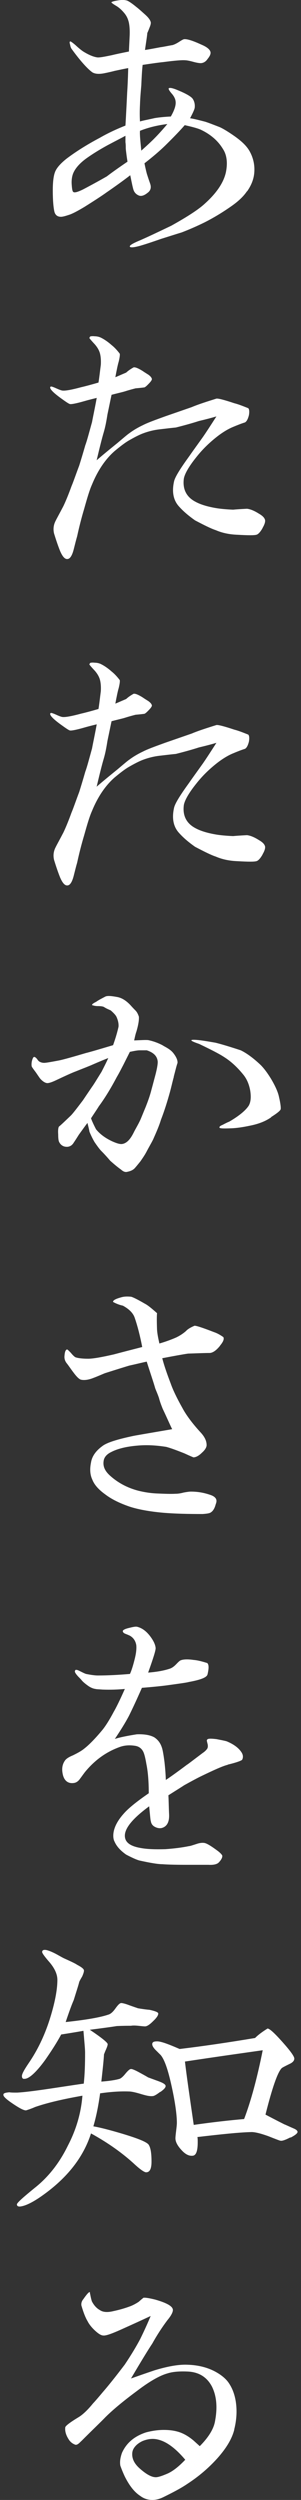 <svg width="44" height="365" viewBox="0 0 44 365" fill="none" xmlns="http://www.w3.org/2000/svg">
<rect x="0" y="0" width="44" height="365" fill="#333333" stroke="none"/>
<g clip-path="url(#clip0_373_1101)">
<path d="M34.251 354.715C33.908 356.096 33.056 357.477 31.771 358.919C30.441 360.39 29.007 361.592 27.423 362.628C26.437 363.303 25.242 363.919 23.867 364.595C23.315 364.865 22.777 365 22.284 365C21.641 365 21.044 364.82 20.506 364.414C19.669 363.874 18.922 362.943 18.235 361.562C18.085 361.246 17.846 360.706 17.592 360C17.488 359.414 17.592 358.799 17.831 358.123C18.474 356.697 19.609 355.706 21.342 355.135C22.179 354.91 23.076 354.775 23.957 354.775C24.749 354.775 25.481 354.865 26.183 355.09C26.87 355.315 27.573 355.721 28.305 356.336C28.454 356.471 28.753 356.742 29.201 357.147C30.486 355.856 31.233 354.64 31.427 353.529C31.816 351.516 31.667 349.82 30.979 348.438C30.247 347.057 29.052 346.291 27.319 346.246C26.138 346.201 25.197 346.291 24.495 346.517C23.359 346.832 21.88 347.673 20.102 349.024C18.175 350.45 16.591 351.742 15.411 352.913C14.768 353.589 13.588 354.7 11.944 356.351L11.75 356.532C11.451 356.847 11.212 356.982 11.018 356.937C10.615 356.802 10.271 356.532 10.032 356.141C9.629 355.51 9.479 354.94 9.539 354.399C9.584 354.174 10.226 353.679 11.466 352.928C12.004 352.613 12.751 351.952 13.588 350.916C13.932 350.556 14.38 350.03 15.022 349.264C15.769 348.408 16.845 347.072 18.235 345.24C19.221 343.769 19.968 342.507 20.506 341.486C20.745 340.991 21.298 339.88 22.03 338.138C21.925 338.183 20.7 338.769 18.324 339.835C16.591 340.631 15.56 341.036 15.112 340.991C14.813 340.991 14.425 340.766 13.932 340.315C13.439 339.865 13.035 339.369 12.796 338.889C12.497 338.393 12.198 337.643 11.9 336.607C11.855 336.291 11.944 335.976 12.154 335.721C12.692 334.955 12.99 334.61 13.14 334.655C13.14 334.7 13.14 334.835 13.185 334.97C13.229 335.195 13.289 335.556 13.424 335.991C13.723 336.577 14.111 337.012 14.604 337.282C15.052 337.598 15.739 337.643 16.636 337.417C17.473 337.237 18.265 337.012 19.101 336.697C19.549 336.517 19.938 336.291 20.282 336.066C20.431 335.931 20.685 335.706 20.969 335.48C21.208 335.435 21.805 335.526 22.702 335.751C24.435 336.246 25.272 336.742 25.272 337.267C25.272 337.583 25.033 338.078 24.48 338.739C23.643 339.85 22.896 341.021 22.254 342.177C21.716 342.973 20.67 344.685 19.146 347.267C20.043 346.952 21.178 346.547 22.612 346.066C24.54 345.48 26.123 345.21 27.349 345.255C29.082 345.3 30.561 345.706 31.801 346.456C32.548 346.907 33.146 347.432 33.534 348.063C34.027 348.829 34.326 349.715 34.475 350.691C34.67 352.027 34.58 353.363 34.236 354.715H34.251ZM22.582 356.096C22.045 356.051 21.447 356.141 20.805 356.411C20.162 356.727 19.774 357.087 19.52 357.523C19.37 357.793 19.325 358.063 19.325 358.333C19.325 359.054 19.669 359.715 20.356 360.345C21.342 361.231 22.134 361.682 22.777 361.682C23.12 361.682 23.673 361.501 24.51 361.141C25.302 360.781 26.138 360.12 27.08 359.129C25.496 357.252 24.017 356.231 22.582 356.096Z" fill="white"/>
<path d="M23.434 305.405C22.896 305.811 22.538 306.036 22.299 306.036C21.85 306.081 21.312 305.946 20.566 305.721C19.818 305.495 19.221 305.36 18.832 305.36C17.592 305.315 16.218 305.405 14.634 305.631C14.395 307.372 14.081 308.979 13.648 310.45C14.679 310.631 16.068 310.991 17.891 311.532C20.117 312.207 21.342 312.688 21.701 313.093C22 313.499 22.149 314.294 22.149 315.601C22.149 316.622 21.91 317.162 21.357 317.162C21.118 317.162 20.566 316.802 19.774 316.081C17.951 314.384 15.814 312.868 13.304 311.486C12.169 315.015 9.793 318.003 6.192 320.556C4.758 321.577 3.622 322.117 2.875 322.162C2.636 322.162 2.472 322.072 2.472 321.847C2.472 321.622 3.368 320.826 5.087 319.429C7.059 317.868 8.687 315.811 9.928 313.258C11.168 310.886 11.855 308.438 12.049 305.976C9.24 306.471 6.954 306.997 5.131 307.628C4.833 307.763 4.384 307.943 3.802 308.123C3.458 308.123 2.86 307.808 1.919 307.177C0.978 306.547 0.485 306.111 0.485 305.841C0.485 305.616 0.784 305.526 1.366 305.48C1.62 305.526 2.009 305.526 2.502 305.526C3.443 305.48 4.922 305.3 7.059 304.985C10.376 304.489 12.094 304.219 12.243 304.219C12.393 302.883 12.438 301.366 12.438 299.67C12.438 299.174 12.333 298.108 12.199 296.502C11.451 296.637 10.376 296.817 8.941 297.042C8.299 298.243 7.507 299.459 6.611 300.751C5.281 302.583 4.235 303.514 3.593 303.514C3.354 303.559 3.204 303.423 3.204 303.108C3.204 302.793 3.548 302.177 4.19 301.231C5.475 299.354 6.461 297.297 7.208 295.015C8 292.553 8.389 290.541 8.389 289.069C8.389 288.303 8.045 287.462 7.298 286.562C6.551 285.706 6.162 285.18 6.162 285C6.162 284.775 6.312 284.685 6.551 284.685C6.85 284.685 7.343 284.865 7.985 285.18C8.433 285.405 8.867 285.676 9.315 285.901C10.406 286.396 11.048 286.697 11.242 286.847C11.93 287.207 12.273 287.477 12.273 287.703C12.273 287.928 12.169 288.198 12.019 288.559C11.72 289.054 11.571 289.354 11.571 289.414C11.422 290 11.123 290.886 10.779 292.012C10.48 292.688 10.092 293.754 9.599 295.225C12.572 294.91 14.634 294.55 15.829 294.144C16.173 294.054 16.517 293.739 16.86 293.258C17.204 292.778 17.458 292.492 17.697 292.447C17.891 292.447 18.294 292.538 18.877 292.763C19.624 293.033 20.058 293.168 20.162 293.213C20.715 293.303 21.298 293.393 21.85 293.438C22.687 293.619 23.135 293.799 23.135 293.979C23.135 294.249 22.896 294.61 22.388 295.09C21.895 295.586 21.492 295.856 21.208 295.856C20.969 295.856 20.61 295.811 20.177 295.766C19.729 295.721 19.385 295.721 19.146 295.766C18.698 295.766 18.011 295.766 17.069 295.811C16.233 295.946 14.888 296.126 13.125 296.351C14.858 297.507 15.74 298.228 15.74 298.453C15.74 298.634 15.635 298.904 15.501 299.219C15.351 299.535 15.261 299.805 15.202 299.94C15.157 300.826 15.007 302.177 14.813 303.919C15.993 303.829 16.89 303.694 17.488 303.514C17.727 303.423 18.026 303.153 18.369 302.718C18.713 302.312 18.967 302.087 19.116 302.087C19.266 302.042 19.714 302.222 20.446 302.628C21.193 303.033 21.581 303.258 21.641 303.303C22.134 303.483 22.627 303.664 23.12 303.844C23.867 304.114 24.211 304.339 24.211 304.565C24.211 304.79 23.972 305.06 23.419 305.45L23.434 305.405ZM42.454 312.057C41.767 312.417 41.274 312.598 41.02 312.553C40.915 312.553 40.332 312.327 39.197 311.877C38.061 311.471 37.165 311.246 36.627 311.291C34.894 311.336 32.324 311.607 28.858 312.012C28.902 312.237 28.902 312.462 28.902 312.778C28.902 314.069 28.663 314.745 28.111 314.745C27.558 314.79 27.02 314.474 26.482 313.859C25.944 313.273 25.645 312.703 25.645 312.207C25.645 311.982 25.69 311.577 25.75 311.096C25.81 310.601 25.855 310.21 25.855 309.94C25.855 308.919 25.66 307.297 25.212 305.165C24.659 302.523 24.121 300.781 23.479 300.03C23.24 299.805 22.986 299.535 22.747 299.309C22.403 298.949 22.254 298.679 22.254 298.453C22.254 298.183 22.448 298.048 22.896 298.048C23.434 298.003 24.525 298.408 26.258 299.159C29.665 298.754 33.325 298.213 37.284 297.553C37.733 297.102 38.315 296.667 39.107 296.171C39.406 296.171 40.138 296.847 41.288 298.138C42.439 299.429 43.022 300.24 43.022 300.556C43.022 300.871 42.783 301.141 42.275 301.366C41.632 301.682 41.288 301.862 41.184 301.952C40.586 302.538 39.794 304.805 38.808 308.739C39.496 309.099 40.437 309.595 41.572 310.165C41.722 310.21 42.17 310.435 43.007 310.796C43.306 310.931 43.455 311.066 43.5 311.246C43.5 311.471 43.156 311.742 42.469 312.102L42.454 312.057ZM27.035 300.991C27.274 303.048 27.722 306.126 28.32 310.24C31.144 309.835 33.609 309.565 35.686 309.384C36.717 306.667 37.613 303.303 38.405 299.339C35.88 299.7 32.085 300.225 27.035 300.991Z" fill="white"/>
<path d="M33.31 257.658C32.563 257.838 31.278 258.423 29.351 259.354C28.619 259.715 27.827 260.15 26.93 260.646C26.736 260.781 25.944 261.276 24.615 262.117C24.66 262.793 24.66 263.724 24.719 264.94C24.764 266.051 24.376 266.727 23.584 266.907C23.285 266.952 22.986 266.907 22.642 266.727C22.299 266.547 22.105 266.276 22.045 265.871C22 265.826 21.94 265.105 21.806 263.724C19.43 265.466 18.25 266.892 18.25 268.018C18.25 268.964 18.997 269.535 20.521 269.805C21.462 269.985 22.642 270.03 24.181 269.985C25.421 269.895 26.557 269.76 27.648 269.535C27.797 269.535 28.186 269.399 28.888 269.174C29.336 269.039 29.68 269.039 29.919 269.084C30.307 269.174 30.95 269.58 31.891 270.285C32.234 270.556 32.429 270.781 32.489 270.916C32.533 271.141 32.384 271.502 31.995 271.907C31.756 272.177 31.248 272.312 30.456 272.267H27.14C25.407 272.267 24.271 272.222 23.733 272.177C23.091 272.177 22 271.997 20.371 271.637C20.028 271.547 19.385 271.276 18.444 270.781C17.607 270.195 17.055 269.58 16.756 268.904C16.606 268.634 16.561 268.318 16.561 268.018C16.561 267.042 17.055 265.961 18.041 264.85C18.773 263.994 20.013 263.018 21.746 261.817C21.746 260.165 21.641 258.739 21.402 257.568C21.253 256.682 21.104 256.096 20.954 255.781C20.715 255.285 20.312 254.985 19.774 254.895C18.937 254.76 18.145 254.805 17.353 255.12C15.426 255.841 13.797 257.042 12.408 258.739C12.169 259.054 11.915 259.414 11.676 259.73C11.422 260.09 11.123 260.27 10.839 260.315C10.002 260.451 9.45 260.045 9.211 259.204C8.971 258.258 9.106 257.553 9.554 256.967C9.748 256.742 10.092 256.517 10.645 256.291C11.287 255.976 11.885 255.661 12.318 255.3C12.961 254.805 13.902 253.874 15.037 252.493C15.426 251.997 15.979 251.156 16.621 249.94C16.965 249.354 17.518 248.243 18.25 246.592C17.264 246.682 16.173 246.727 14.993 246.682C14.44 246.637 14.096 246.637 13.962 246.592C13.618 246.547 13.319 246.411 13.021 246.231C12.423 245.826 12.034 245.466 11.885 245.255C11.691 245.03 11.482 244.85 11.332 244.67C11.093 244.399 10.944 244.174 10.944 244.039C10.944 243.949 10.989 243.859 11.048 243.814C11.153 243.769 11.347 243.814 11.691 243.994C12.139 244.219 12.423 244.354 12.572 244.399C13.259 244.535 13.857 244.625 14.305 244.625C15.844 244.625 17.413 244.535 18.997 244.399C19.191 243.994 19.445 243.243 19.729 242.072C19.923 241.261 19.968 240.646 19.923 240.195C19.819 239.61 19.535 239.129 18.982 238.814C18.788 238.724 18.578 238.634 18.339 238.544C18.1 238.454 17.951 238.318 17.951 238.138C17.951 238.003 18.25 237.823 18.832 237.688C19.385 237.553 19.774 237.463 20.028 237.508C20.76 237.688 21.358 238.138 21.91 238.844C22.463 239.565 22.702 240.135 22.747 240.586C22.792 240.901 22.403 242.102 21.656 244.204C22.837 244.114 23.883 243.934 24.719 243.664C25.063 243.574 25.407 243.348 25.75 242.988C26.094 242.628 26.288 242.448 26.437 242.402C26.781 242.267 27.424 242.222 28.32 242.357C28.918 242.402 29.56 242.583 30.292 242.808C30.546 243.033 30.546 243.574 30.337 244.46C30.232 244.91 29.351 245.255 27.618 245.571C27.319 245.661 26.333 245.796 24.704 246.021C23.763 246.156 22.433 246.291 20.745 246.426C20.401 247.192 19.804 248.574 18.862 250.496C18.325 251.517 17.622 252.643 16.786 253.889C17.473 253.664 18.564 253.439 19.998 253.213C21.178 253.168 22.015 253.348 22.568 253.664C23.106 254.024 23.464 254.52 23.658 255.135C23.763 255.405 23.898 256.111 24.047 257.282C24.092 257.733 24.196 258.574 24.241 259.88C24.585 259.655 25.631 258.934 27.349 257.643C27.394 257.643 28.141 257.057 29.62 255.946C29.963 255.721 30.158 255.496 30.262 255.36C30.367 255.225 30.412 255 30.367 254.73C30.367 254.685 30.322 254.55 30.262 254.279C30.218 254.144 30.218 254.009 30.367 253.919C30.516 253.829 30.92 253.829 31.652 253.919C32.339 254.054 32.832 254.144 33.131 254.234C34.222 254.685 34.954 255.255 35.357 255.931C35.551 256.291 35.551 256.607 35.402 256.922C35.297 257.057 34.61 257.327 33.28 257.643L33.31 257.658Z" fill="white"/>
<path d="M32.175 196.471C31.637 197.147 31.144 197.492 30.696 197.538C29.949 197.538 28.873 197.583 27.483 197.628C26.587 197.763 25.362 197.988 23.718 198.303C23.957 199.249 24.361 200.45 24.958 202.012C25.257 202.868 25.795 204.024 26.647 205.541C27.185 206.562 28.081 207.778 29.261 209.069C29.904 209.745 30.203 210.36 30.203 210.991C30.203 211.306 29.964 211.712 29.515 212.102C29.067 212.553 28.619 212.778 28.275 212.778C28.275 212.778 27.827 212.598 26.946 212.192C25.706 211.697 24.824 211.381 24.286 211.246C22.852 211.021 21.462 210.931 20.043 211.066C18.459 211.201 17.174 211.516 16.233 212.012C15.591 212.327 15.202 212.778 15.142 213.348C15.038 214.114 15.336 214.775 16.084 215.45C17.264 216.517 18.653 217.237 20.192 217.643C21.089 217.868 21.97 218.003 22.852 218.048C23.987 218.093 24.929 218.138 25.676 218.093C25.974 218.093 26.363 218.048 26.856 217.913C27.349 217.823 27.693 217.778 27.887 217.778C28.828 217.778 29.71 217.913 30.651 218.228C31.099 218.363 31.383 218.544 31.532 218.769C31.682 218.994 31.682 219.264 31.532 219.625C31.383 220.21 31.144 220.616 30.8 220.826C30.606 220.961 30.203 221.006 29.62 221.051C27.439 221.051 25.571 221.006 23.927 220.871C21.851 220.691 20.177 220.375 18.937 219.97C17.503 219.474 16.323 218.904 15.381 218.183C14.44 217.507 13.798 216.802 13.499 216.036C13.155 215.315 13.11 214.474 13.305 213.529C13.454 212.583 14.052 211.787 14.993 211.111C15.635 210.616 17.174 210.135 19.535 209.64C19.983 209.55 21.851 209.234 25.168 208.664C24.869 208.078 24.436 207.057 23.778 205.676C23.584 205.18 23.39 204.7 23.24 204.114C23.046 203.529 22.837 203.093 22.687 202.688C22.448 201.832 22 200.541 21.447 198.799C20.805 198.934 19.908 199.159 18.878 199.384C18.429 199.519 17.249 199.88 15.322 200.495C14.873 200.676 14.291 200.946 13.439 201.261C12.796 201.486 12.259 201.532 11.855 201.441C11.616 201.396 11.258 201.081 10.765 200.42C10.421 199.97 10.122 199.519 9.823 199.129C9.48 198.724 9.375 198.333 9.435 197.883C9.48 197.297 9.629 197.027 9.823 197.027C9.868 197.027 10.062 197.207 10.361 197.523C10.615 197.838 10.854 198.063 11.004 198.153C11.347 198.288 11.99 198.378 12.886 198.378C13.618 198.378 14.858 198.153 16.636 197.748C17.473 197.523 18.863 197.162 20.79 196.667C20.446 194.88 20.058 193.453 19.699 192.417C19.46 191.697 18.863 191.126 17.966 190.631C17.518 190.541 17.025 190.36 16.532 190.09C16.487 189.865 16.875 189.64 17.712 189.414C18.16 189.279 18.609 189.279 19.146 189.324C19.386 189.369 20.043 189.685 21.178 190.345C21.627 190.571 22.209 191.066 22.956 191.727C22.912 192.132 22.912 192.928 22.956 194.144C23.001 194.82 23.151 195.48 23.3 196.156C24.241 195.886 25.078 195.571 25.765 195.27C26.318 195 26.796 194.685 27.2 194.324C27.394 194.099 27.797 193.829 28.44 193.559C28.738 193.559 29.68 193.874 31.308 194.504C31.712 194.64 32.145 194.865 32.653 195.225C32.802 195.541 32.593 195.946 32.16 196.471H32.175Z" fill="white"/>
<path d="M25.407 157.237C25.257 157.733 25.108 158.439 24.869 159.339C24.465 160.811 24.032 162.192 23.524 163.499C23.285 164.309 22.882 165.24 22.389 166.351C22.149 166.847 21.791 167.433 21.402 168.183C21.163 168.634 20.865 169.069 20.521 169.565C20.118 170.06 19.834 170.42 19.625 170.631C19.37 170.856 19.072 170.991 18.638 171.081C18.34 171.171 18.041 171.081 17.697 170.766C17.249 170.451 16.756 170.045 16.113 169.475C15.62 168.889 15.172 168.408 14.724 167.958C14.485 167.688 14.186 167.282 13.827 166.757C13.588 166.351 13.334 165.856 13.08 165.24C13.036 164.97 12.931 164.52 12.782 163.949C12.438 164.399 12.034 164.97 11.541 165.646C11.392 165.871 11.153 166.276 10.794 166.802C10.555 167.207 10.257 167.387 9.898 167.433C9.36 167.478 8.912 167.252 8.658 166.757C8.553 166.577 8.508 166.216 8.508 165.646C8.464 165.06 8.508 164.67 8.613 164.49C8.957 164.219 9.51 163.679 10.346 162.883C10.585 162.658 11.183 161.892 12.124 160.646C12.363 160.285 12.812 159.625 13.454 158.679C13.693 158.363 14.141 157.613 14.843 156.487C15.187 155.811 15.531 155.15 15.829 154.475C15.486 154.61 14.694 154.925 13.559 155.42C13.066 155.646 12.229 155.961 11.034 156.442C10.54 156.622 9.554 157.072 8.06 157.778C7.567 158.003 7.164 158.138 6.925 158.138C6.686 158.138 6.327 157.958 5.983 157.598C5.834 157.463 5.64 157.147 5.296 156.652C5.147 156.426 4.908 156.156 4.654 155.751C4.594 155.571 4.594 155.3 4.654 154.955C4.758 154.55 4.848 154.369 4.953 154.324C5.057 154.279 5.192 154.369 5.401 154.595C5.55 154.82 5.64 154.91 5.7 154.955C5.894 155.09 6.148 155.18 6.447 155.18C6.745 155.18 7.478 155.045 8.673 154.82C9.315 154.685 10.6 154.324 12.528 153.754C13.424 153.529 14.754 153.123 16.532 152.598C16.771 151.922 17.07 151.036 17.324 149.925C17.368 149.475 17.264 148.979 17.025 148.454C16.92 148.228 16.636 147.913 16.188 147.523C15.889 147.387 15.546 147.252 15.202 147.027C15.053 146.937 14.754 146.892 14.261 146.892C14.007 146.892 13.768 146.847 13.469 146.757C13.424 146.622 13.618 146.487 14.066 146.261C14.365 146.036 14.813 145.811 15.411 145.496C15.71 145.36 16.308 145.405 17.234 145.586C17.832 145.721 18.429 146.081 19.057 146.742C19.296 147.012 19.55 147.282 19.804 147.538C20.058 147.793 20.192 148.123 20.297 148.423C20.342 148.829 20.252 149.535 19.953 150.571C19.804 150.976 19.714 151.426 19.61 151.907C20.64 151.862 21.343 151.817 21.686 151.862C22.329 151.997 23.016 152.222 23.763 152.613C23.957 152.748 24.256 152.883 24.6 153.108C24.944 153.333 25.198 153.559 25.392 153.829C25.84 154.414 25.989 154.895 25.945 155.21C25.795 155.616 25.646 156.276 25.392 157.222L25.407 157.237ZM21.447 153.348H20.416C20.073 153.348 19.625 153.439 18.982 153.574L18.041 155.451C17.802 155.901 17.503 156.517 17.055 157.282C16.158 158.979 15.277 160.405 14.44 161.532C14.201 161.937 13.798 162.508 13.305 163.273C13.409 163.589 13.648 164.129 14.037 164.88C14.589 165.556 15.322 166.126 16.367 166.622C17.055 166.937 17.548 167.072 17.847 167.027C18.489 166.937 19.027 166.396 19.535 165.375C19.774 164.88 20.133 164.309 20.476 163.589C20.626 163.273 20.88 162.613 21.313 161.577C21.612 160.811 21.91 160.015 22.149 159.069C22.299 158.529 22.493 157.778 22.747 156.832C22.986 155.886 23.091 155.225 23.046 154.91C22.941 154.144 22.404 153.664 21.462 153.348H21.447ZM39.645 163.123C38.809 163.709 37.867 164.054 36.881 164.279C35.85 164.505 34.849 164.685 33.908 164.73C32.773 164.775 32.13 164.775 32.085 164.64C32.04 164.505 32.19 164.369 32.533 164.234C33.131 163.919 33.43 163.784 33.475 163.784C34.954 162.928 35.895 162.132 36.343 161.457C36.642 160.961 36.732 160.255 36.583 159.264C36.433 158.408 36.134 157.613 35.596 156.937C34.7 155.826 33.774 154.97 32.773 154.339C32.026 153.844 30.8 153.228 29.112 152.417C28.32 152.147 27.932 151.967 27.977 151.877C28.021 151.787 28.425 151.787 29.217 151.877C29.949 151.967 30.696 152.102 31.488 152.237C32.235 152.417 33.46 152.778 35.193 153.348C36.03 153.754 37.016 154.46 38.106 155.496C38.599 155.991 39.093 156.652 39.645 157.553C40.243 158.574 40.632 159.43 40.781 160.15C41.02 161.171 41.08 161.802 41.02 161.982C40.915 162.207 40.467 162.568 39.63 163.093L39.645 163.123Z" fill="white"/>
<path d="M38.405 124.715C38.061 125.345 37.718 125.691 37.464 125.736C37.165 125.826 36.283 125.826 34.745 125.736C33.504 125.691 32.474 125.465 31.532 125.06C30.845 124.835 29.859 124.339 28.514 123.634C27.618 123.003 26.826 122.342 26.183 121.622C25.347 120.721 25.093 119.474 25.451 117.913C25.601 117.282 26.348 116.081 27.677 114.249C28.171 113.528 28.858 112.598 29.709 111.396C30.053 110.901 30.695 109.925 31.637 108.453C31.039 108.634 30.203 108.859 29.067 109.129C28.23 109.399 27.14 109.715 25.705 110.075C25.212 110.12 24.42 110.21 23.285 110.345C22.538 110.435 21.746 110.616 20.909 110.931C20.312 111.156 19.624 111.516 18.788 111.997C18.25 112.312 17.547 112.853 16.756 113.513C15.426 114.67 14.29 116.336 13.439 118.423C13.095 119.189 12.752 120.345 12.303 121.952C11.915 123.243 11.571 124.595 11.272 125.976C11.123 126.471 10.973 127.087 10.779 127.853C10.585 128.619 10.331 129.099 10.032 129.234C9.584 129.414 9.196 129.054 8.792 128.123C8.553 127.537 8.239 126.652 7.896 125.525C7.746 124.85 7.851 124.279 8.09 123.784C8.329 123.288 8.732 122.583 9.27 121.546C9.614 120.826 10.017 119.85 10.451 118.649C10.705 118.063 11.048 117.042 11.586 115.616C11.825 114.85 12.124 113.874 12.468 112.673C12.722 111.997 13.02 110.841 13.454 109.279C13.603 108.468 13.857 107.312 14.141 105.751C13.797 105.841 13.2 105.976 12.408 106.201C11.168 106.562 10.436 106.697 10.226 106.652C10.032 106.607 9.584 106.291 8.897 105.796C7.612 104.865 7.119 104.279 7.418 104.099C7.462 104.054 7.761 104.144 8.254 104.369C8.747 104.595 9.046 104.685 9.151 104.685C9.599 104.73 10.54 104.549 11.87 104.189C12.468 104.054 13.304 103.829 14.395 103.513C14.5 102.928 14.589 102.087 14.739 100.916C14.784 100.06 14.694 99.444 14.544 99.039C14.395 98.634 14.156 98.273 13.857 97.928C13.304 97.342 13.065 97.027 13.065 97.027C13.065 96.982 13.11 96.892 13.17 96.802C13.215 96.757 13.469 96.712 13.857 96.757C14.201 96.757 14.544 96.847 14.798 96.982C15.247 97.207 15.784 97.567 16.322 98.048C16.666 98.318 17.069 98.724 17.503 99.294C17.547 99.429 17.503 99.835 17.353 100.45C17.204 100.946 17.055 101.697 16.86 102.733C17.204 102.598 17.697 102.372 18.444 102.057C18.683 101.832 19.042 101.561 19.535 101.291C19.774 101.246 20.222 101.426 20.864 101.832C21.118 102.012 21.417 102.192 21.701 102.372C22 102.598 22.149 102.778 22.194 102.958C22.239 103.093 22.09 103.318 21.791 103.634C21.492 103.949 21.253 104.174 21.104 104.219C20.76 104.264 20.356 104.309 19.819 104.354C19.475 104.444 18.937 104.58 18.235 104.805C17.787 104.94 17.144 105.075 16.307 105.3C16.158 105.976 15.964 106.952 15.71 108.153C15.56 109.099 15.411 109.94 15.157 110.796C14.903 111.652 14.559 113.033 14.126 114.865C14.32 114.685 15.306 113.844 17.144 112.357C18.085 111.561 18.668 111.066 18.877 110.931C19.475 110.48 20.162 110.075 20.894 109.73C21.492 109.414 22.583 109.009 24.166 108.438L28.021 107.102C28.858 106.742 30.098 106.336 31.637 105.856C31.876 105.811 32.772 106.036 34.252 106.531C34.804 106.667 35.492 106.937 36.283 107.252C36.433 107.387 36.478 107.748 36.388 108.273C36.239 108.859 36.044 109.219 35.79 109.339C35.342 109.474 34.76 109.7 34.012 110.015C33.265 110.33 32.474 110.826 31.741 111.396C30.651 112.252 29.62 113.228 28.678 114.429C27.498 115.901 26.901 117.027 26.856 117.688C26.706 119.159 27.304 120.24 28.544 120.901C29.276 121.306 30.277 121.622 31.607 121.847C32.145 121.937 32.996 122.027 34.072 122.072C34.52 122.027 35.208 121.982 36.104 121.937C36.552 121.982 37.135 122.207 37.778 122.613C38.33 122.928 38.614 123.198 38.719 123.498C38.823 123.724 38.719 124.174 38.375 124.745L38.405 124.715Z" fill="white"/>
<path d="M38.405 77.057C38.061 77.688 37.718 78.033 37.464 78.078C37.165 78.168 36.283 78.168 34.745 78.078C33.504 78.033 32.474 77.808 31.532 77.402C30.845 77.177 29.859 76.682 28.514 75.976C27.618 75.345 26.826 74.685 26.183 73.964C25.347 73.063 25.093 71.817 25.451 70.255C25.601 69.625 26.348 68.423 27.677 66.592C28.171 65.871 28.858 64.94 29.709 63.739C30.053 63.243 30.695 62.267 31.637 60.796C31.039 60.976 30.203 61.201 29.067 61.471C28.23 61.742 27.14 62.057 25.705 62.417C25.212 62.462 24.42 62.553 23.285 62.688C22.538 62.778 21.746 62.958 20.909 63.273C20.312 63.498 19.624 63.859 18.788 64.339C18.25 64.655 17.547 65.195 16.756 65.856C15.426 67.012 14.29 68.679 13.439 70.766C13.095 71.531 12.752 72.688 12.303 74.294C11.915 75.586 11.571 76.937 11.272 78.318C11.123 78.814 10.973 79.429 10.779 80.195C10.585 80.961 10.331 81.441 10.032 81.577C9.584 81.757 9.196 81.396 8.792 80.466C8.553 79.88 8.239 78.994 7.896 77.868C7.746 77.192 7.851 76.622 8.09 76.126C8.329 75.631 8.732 74.925 9.27 73.889C9.614 73.168 10.017 72.192 10.451 70.991C10.705 70.405 11.048 69.384 11.586 67.958C11.825 67.192 12.124 66.216 12.468 65.015C12.722 64.339 13.02 63.183 13.454 61.622C13.603 60.811 13.857 59.655 14.141 58.093C13.797 58.183 13.2 58.318 12.408 58.544C11.168 58.904 10.436 59.039 10.226 58.994C10.032 58.949 9.584 58.634 8.897 58.138C7.612 57.207 7.119 56.622 7.418 56.441C7.462 56.396 7.761 56.486 8.254 56.712C8.747 56.937 9.046 57.027 9.151 57.027C9.599 57.072 10.54 56.892 11.87 56.532C12.468 56.396 13.304 56.171 14.395 55.856C14.5 55.27 14.589 54.429 14.739 53.258C14.784 52.402 14.694 51.787 14.544 51.381C14.395 50.976 14.156 50.616 13.857 50.27C13.304 49.685 13.065 49.369 13.065 49.369C13.065 49.324 13.11 49.234 13.17 49.144C13.215 49.099 13.469 49.054 13.857 49.099C14.201 49.099 14.544 49.189 14.798 49.324C15.247 49.55 15.784 49.91 16.322 50.39C16.666 50.661 17.069 51.066 17.503 51.637C17.547 51.772 17.503 52.177 17.353 52.793C17.204 53.288 17.055 54.039 16.86 55.075C17.204 54.94 17.697 54.715 18.444 54.399C18.683 54.174 19.042 53.904 19.535 53.634C19.774 53.589 20.222 53.769 20.864 54.174C21.118 54.354 21.417 54.535 21.701 54.715C22 54.94 22.149 55.12 22.194 55.3C22.239 55.435 22.09 55.661 21.791 55.976C21.492 56.291 21.253 56.517 21.104 56.562C20.76 56.607 20.356 56.652 19.819 56.697C19.475 56.787 18.937 56.922 18.235 57.147C17.787 57.282 17.144 57.417 16.307 57.643C16.158 58.318 15.964 59.294 15.71 60.495C15.56 61.441 15.411 62.282 15.157 63.138C14.903 63.994 14.559 65.375 14.126 67.207C14.32 67.027 15.306 66.186 17.144 64.7C18.085 63.904 18.668 63.408 18.877 63.273C19.475 62.823 20.162 62.417 20.894 62.072C21.492 61.757 22.583 61.351 24.166 60.781L28.021 59.444C28.858 59.084 30.098 58.679 31.637 58.198C31.876 58.153 32.772 58.378 34.252 58.874C34.804 59.009 35.492 59.279 36.283 59.595C36.433 59.73 36.478 60.09 36.388 60.616C36.239 61.201 36.044 61.562 35.79 61.682C35.342 61.817 34.76 62.042 34.012 62.357C33.265 62.673 32.474 63.168 31.741 63.739C30.651 64.595 29.62 65.571 28.678 66.772C27.498 68.243 26.901 69.369 26.856 70.03C26.706 71.501 27.304 72.583 28.544 73.243C29.276 73.649 30.277 73.964 31.607 74.189C32.145 74.279 32.996 74.369 34.072 74.414C34.52 74.369 35.208 74.324 36.104 74.279C36.552 74.324 37.135 74.55 37.778 74.955C38.33 75.27 38.614 75.54 38.719 75.841C38.823 76.066 38.719 76.516 38.375 77.087L38.405 77.057Z" fill="white"/>
<path d="M36.089 27.943C35.596 28.664 34.909 29.324 33.968 30C32.533 31.021 31.159 31.832 29.919 32.462C28.634 33.093 27.498 33.574 26.557 33.934C25.959 34.114 24.973 34.429 23.539 34.88C22.508 35.24 21.462 35.6 20.431 35.901C19.594 36.126 19.101 36.171 18.997 36.036C18.847 35.856 19.385 35.541 20.536 35.06C21.671 34.565 23.15 33.859 25.033 32.958C27.349 31.667 29.037 30.585 29.978 29.7C31.711 28.138 32.742 26.576 33.041 25.06C33.295 23.724 33.146 22.598 32.593 21.757C31.846 20.511 30.71 19.564 29.276 18.904C28.723 18.679 27.991 18.498 27.005 18.273C26.318 19.069 25.317 20.105 24.092 21.306C23.3 22.072 22.314 22.913 21.118 23.844C21.163 24.069 21.268 24.61 21.462 25.36C21.507 25.495 21.656 25.991 21.955 26.832C22.149 27.417 22 27.853 21.552 28.168C21.103 28.529 20.715 28.664 20.371 28.573C19.983 28.438 19.684 28.168 19.535 27.778C19.43 27.507 19.281 26.787 19.041 25.585C18.011 26.381 16.815 27.237 15.53 28.123C15.037 28.483 13.947 29.204 12.318 30.225C11.332 30.811 10.585 31.216 10.047 31.381C9.494 31.561 9.151 31.652 8.912 31.652C8.419 31.652 8.12 31.426 7.97 30.976C7.821 30.39 7.716 29.324 7.716 27.808C7.716 26.607 7.821 25.661 8.06 25.075C8.299 24.489 8.852 23.874 9.689 23.198C11.033 22.177 12.662 21.141 14.589 20.12C15.919 19.354 17.204 18.784 18.339 18.333C18.339 18.288 18.444 16.637 18.593 13.468C18.638 12.838 18.698 11.682 18.743 9.94C18.25 10.03 17.607 10.165 16.77 10.345C16.427 10.435 15.874 10.57 15.187 10.706C14.455 10.841 13.902 10.796 13.513 10.57C12.871 10.12 11.825 9.009 10.495 7.177C10.391 7.042 10.301 6.862 10.256 6.546C10.152 6.231 10.152 6.096 10.256 6.051C10.301 6.006 10.555 6.186 10.988 6.546C11.332 6.862 11.676 7.177 12.124 7.492C12.916 7.988 13.603 8.288 14.201 8.378C14.544 8.423 15.232 8.288 16.322 8.063C16.86 7.928 17.712 7.748 18.847 7.522C18.847 7.342 18.892 6.577 18.952 5.24C18.997 4.219 18.907 3.453 18.758 3.003C18.653 2.643 18.459 2.237 18.115 1.847C17.772 1.441 17.383 1.081 16.935 0.826C16.487 0.555 16.248 0.375 16.292 0.33C16.352 0.24 16.696 0.15 17.234 0.06C17.727 -0.03 18.13 -0.03 18.474 0.06C18.713 0.105 19.206 0.42 19.953 1.036C20.252 1.261 20.7 1.667 21.283 2.192C21.731 2.598 21.97 2.958 22.03 3.213C22.075 3.348 22.03 3.619 21.88 3.979C21.686 4.474 21.581 4.745 21.537 4.79C21.492 5.375 21.342 6.216 21.193 7.297C21.537 7.252 22.284 7.117 23.464 6.892C23.867 6.847 24.45 6.712 25.242 6.577C25.541 6.486 25.884 6.306 26.228 6.081C26.572 5.856 26.826 5.721 26.915 5.721C27.364 5.676 28.2 5.946 29.44 6.516C30.188 6.832 30.576 7.147 30.725 7.462C30.875 7.778 30.725 8.138 30.337 8.619C30.098 8.979 29.784 9.159 29.5 9.204C29.351 9.249 28.947 9.204 28.41 9.069C27.767 8.889 27.319 8.799 27.08 8.799C26.631 8.754 25.541 8.844 23.823 9.069C23.33 9.114 22.343 9.249 20.849 9.474C20.745 10.42 20.7 11.441 20.655 12.462C20.61 13.048 20.506 13.979 20.461 15.315C20.416 16.171 20.416 16.967 20.461 17.733C20.909 17.598 21.656 17.462 22.642 17.237C23.195 17.147 23.987 17.057 24.973 17.012C25.511 16.066 25.765 15.315 25.66 14.73C25.616 14.414 25.421 14.009 25.063 13.619C24.719 13.213 24.614 12.988 24.659 12.898C24.809 12.763 25.257 12.853 26.094 13.213C27.184 13.664 27.872 14.069 28.126 14.369C28.365 14.685 28.514 15.135 28.469 15.661C28.469 15.886 28.23 16.426 27.782 17.267C28.185 17.312 28.918 17.492 29.963 17.763C30.412 17.898 31.099 18.168 32.145 18.573C32.638 18.799 33.385 19.249 34.326 19.91C35.267 20.585 35.999 21.246 36.448 22.012C36.986 22.943 37.24 23.979 37.18 25.045C37.135 26.036 36.791 26.967 36.149 27.898L36.089 27.943ZM18.489 22.582C18.444 22.177 18.384 21.862 18.384 21.561C18.384 21.336 18.384 21.066 18.339 20.766V19.82C17.951 20.045 17.054 20.495 15.725 21.201C14.828 21.697 13.842 22.267 12.751 23.033C11.661 23.799 10.973 24.595 10.675 25.36C10.525 25.766 10.436 26.306 10.48 26.922C10.525 27.598 10.585 27.943 10.719 28.033C10.914 28.168 11.362 28.033 12.109 27.673C12.796 27.312 13.992 26.682 15.62 25.751C16.262 25.255 17.249 24.549 18.638 23.604C18.593 23.288 18.534 22.973 18.489 22.582ZM20.461 19.099C20.416 19.685 20.521 20.616 20.655 21.997C21.148 21.547 21.746 21.021 22.433 20.345C22.837 19.94 23.524 19.234 24.465 18.108C23.031 18.288 21.701 18.604 20.461 19.099Z" fill="white"/>
</g>
<defs>
<clipPath id="clip0_373_1101">
<rect width="43" height="365" fill="white" transform="translate(0.5)"/>
</clipPath>
</defs>
</svg>
